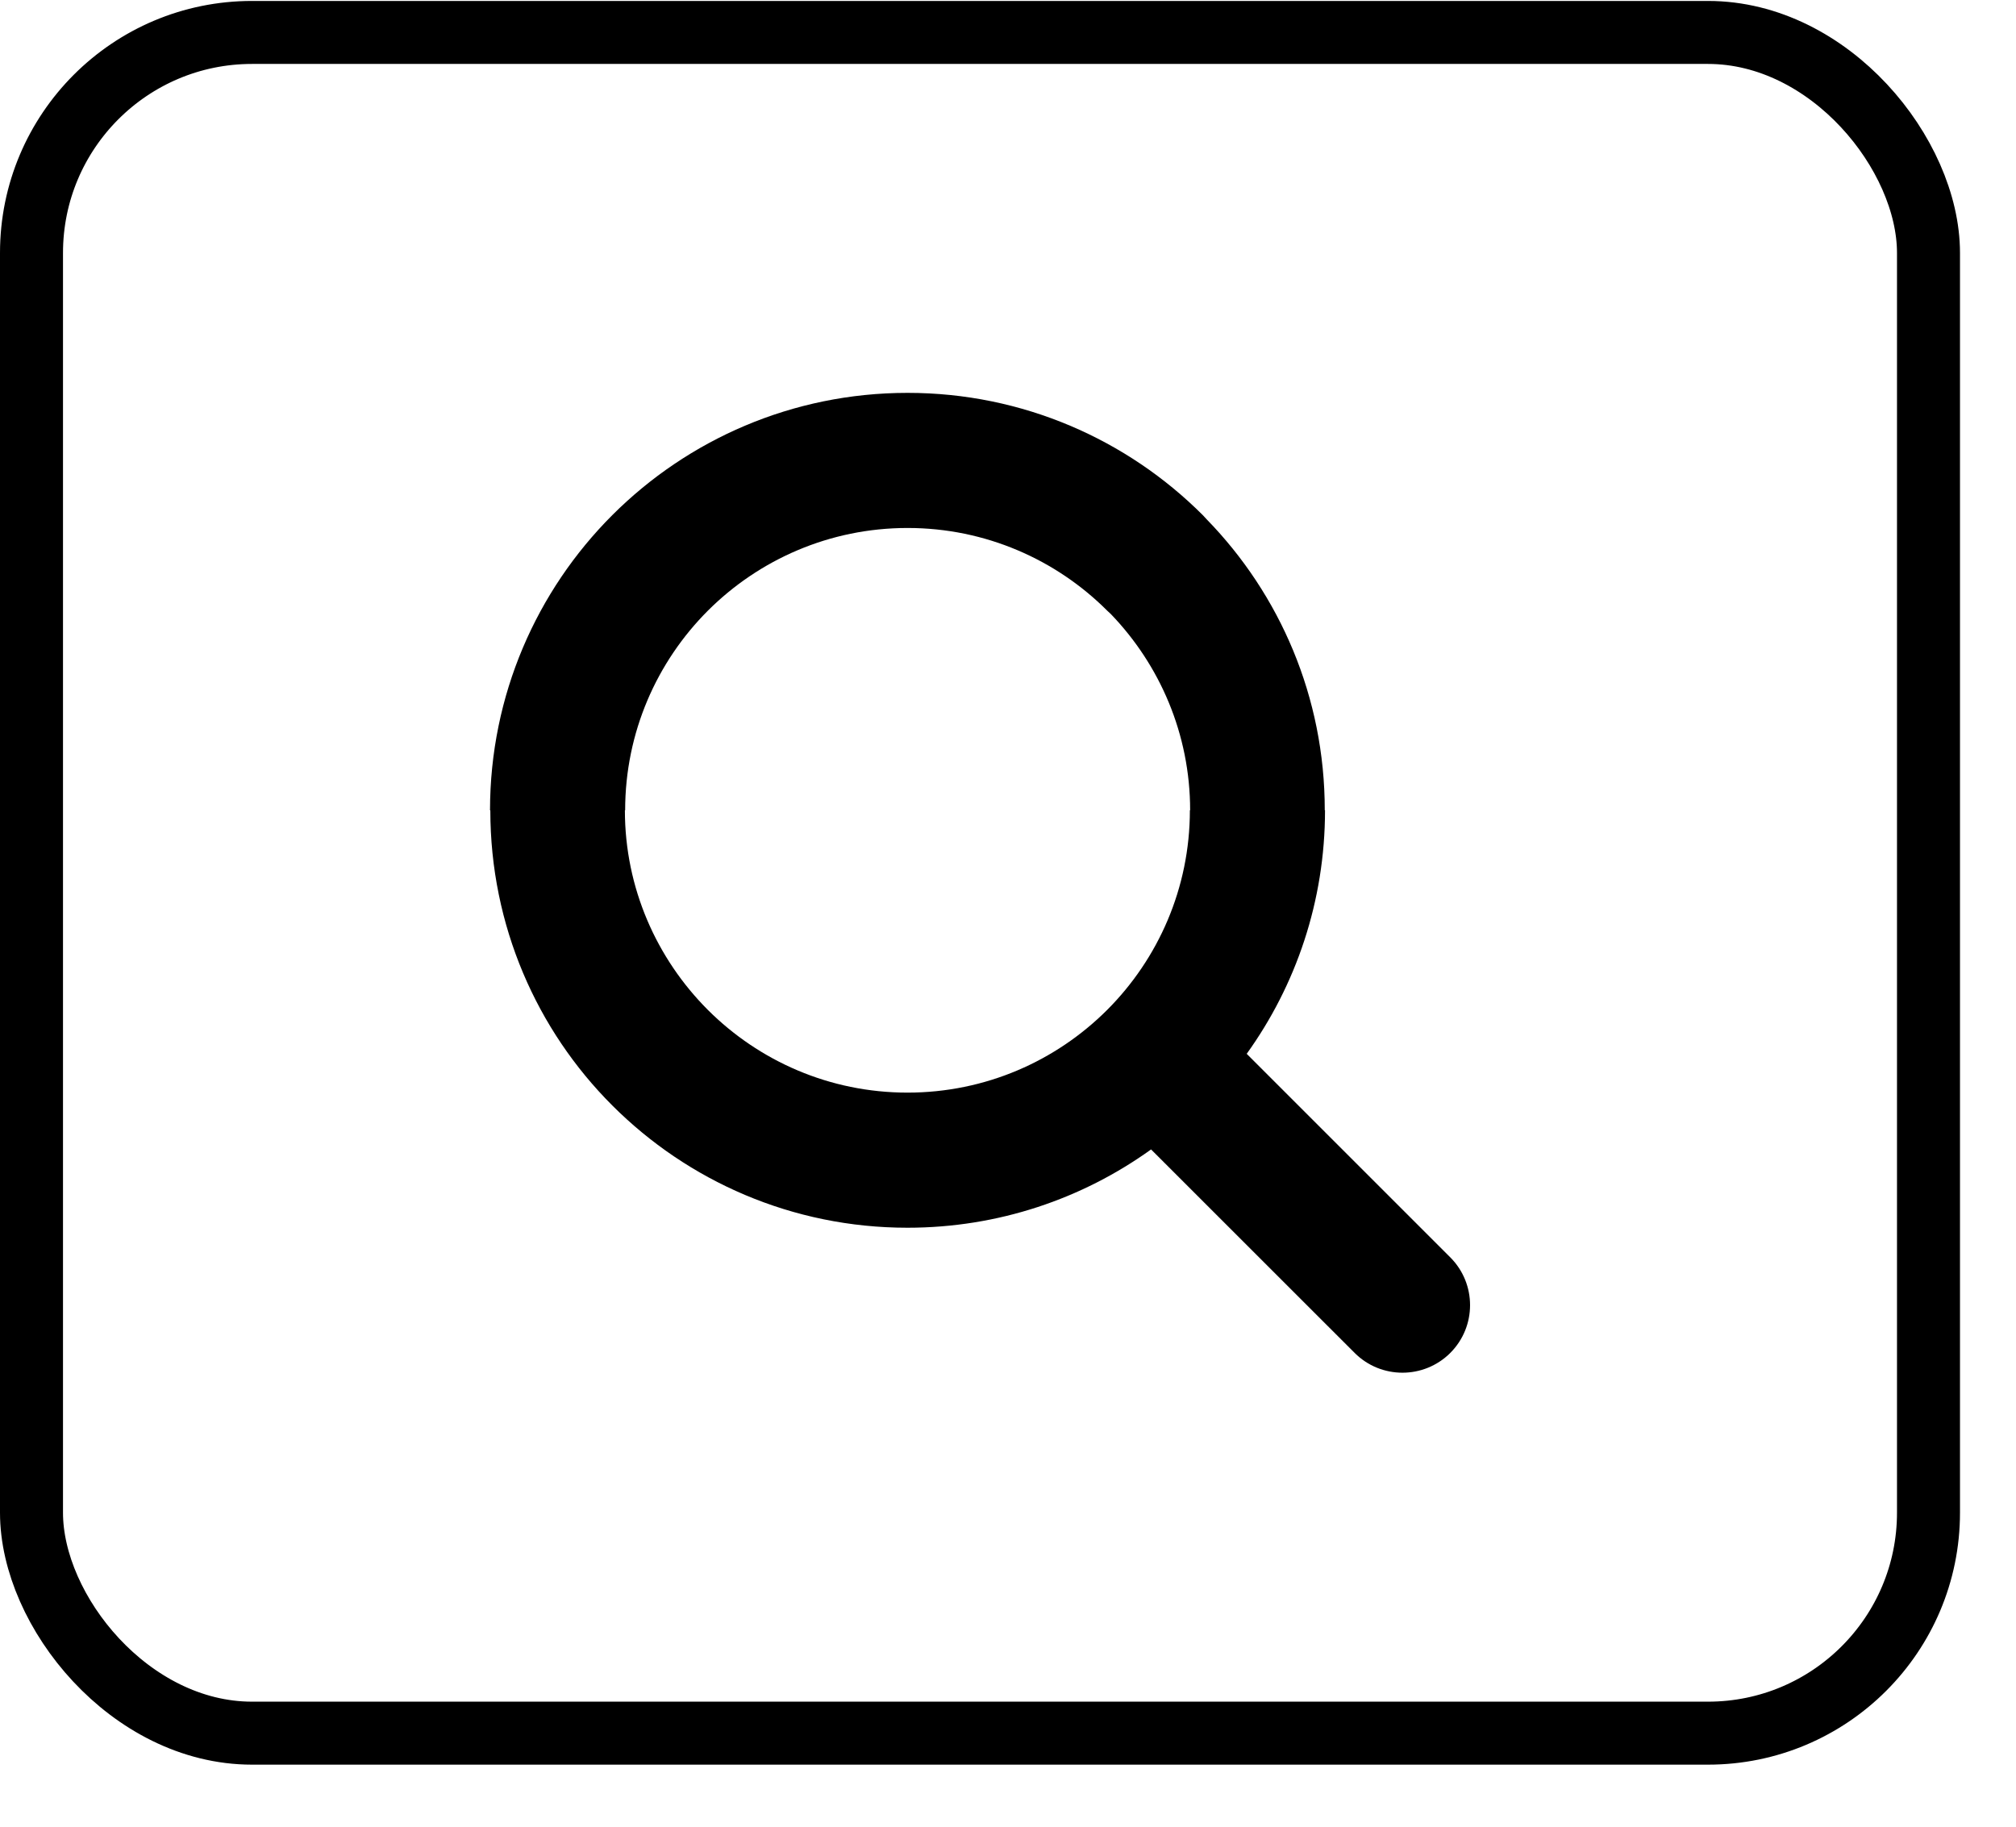 <svg width="32" height="29" viewBox="0 0 32 29" fill="none" xmlns="http://www.w3.org/2000/svg">
    <rect x="0.5" y="0.515" width="30.111" height="27" rx="3.5" stroke="#E4E4E4" style="stroke:#E4E4E4;stroke:color(display-p3 0.894 0.894 0.894);stroke-opacity:1;"/>
    <path d="M14.405 6.237H14.407C16.236 6.237 17.894 6.98 19.092 8.178L19.154 8.245C20.314 9.436 21.029 11.066 21.028 12.863H21.032V12.864C21.032 14.306 20.571 15.642 19.789 16.73L23.02 19.961C23.439 20.38 23.439 21.06 23.02 21.479C22.601 21.897 21.921 21.897 21.503 21.479L18.271 18.248C17.183 19.03 15.847 19.491 14.405 19.491H14.404C12.575 19.491 10.917 18.749 9.719 17.55C8.523 16.355 7.783 14.696 7.783 12.865H7.778V12.864C7.778 11.035 8.521 9.376 9.719 8.178C10.917 6.98 12.576 6.237 14.405 6.237L14.405 6.237ZM14.407 8.382H14.405C13.168 8.382 12.047 8.885 11.236 9.695C10.426 10.506 9.923 11.627 9.923 12.864V12.865H9.919C9.919 14.098 10.424 15.22 11.236 16.033C12.047 16.843 13.167 17.346 14.404 17.346H14.405C15.643 17.346 16.763 16.843 17.574 16.033C18.384 15.222 18.887 14.101 18.887 12.864V12.863H18.891C18.891 11.655 18.41 10.555 17.63 9.746L17.575 9.695C16.765 8.885 15.643 8.382 14.407 8.382" fill="#696969" style="fill:#696969;fill:color(display-p3 0.413 0.413 0.413);fill-opacity:1;"/>
</svg>